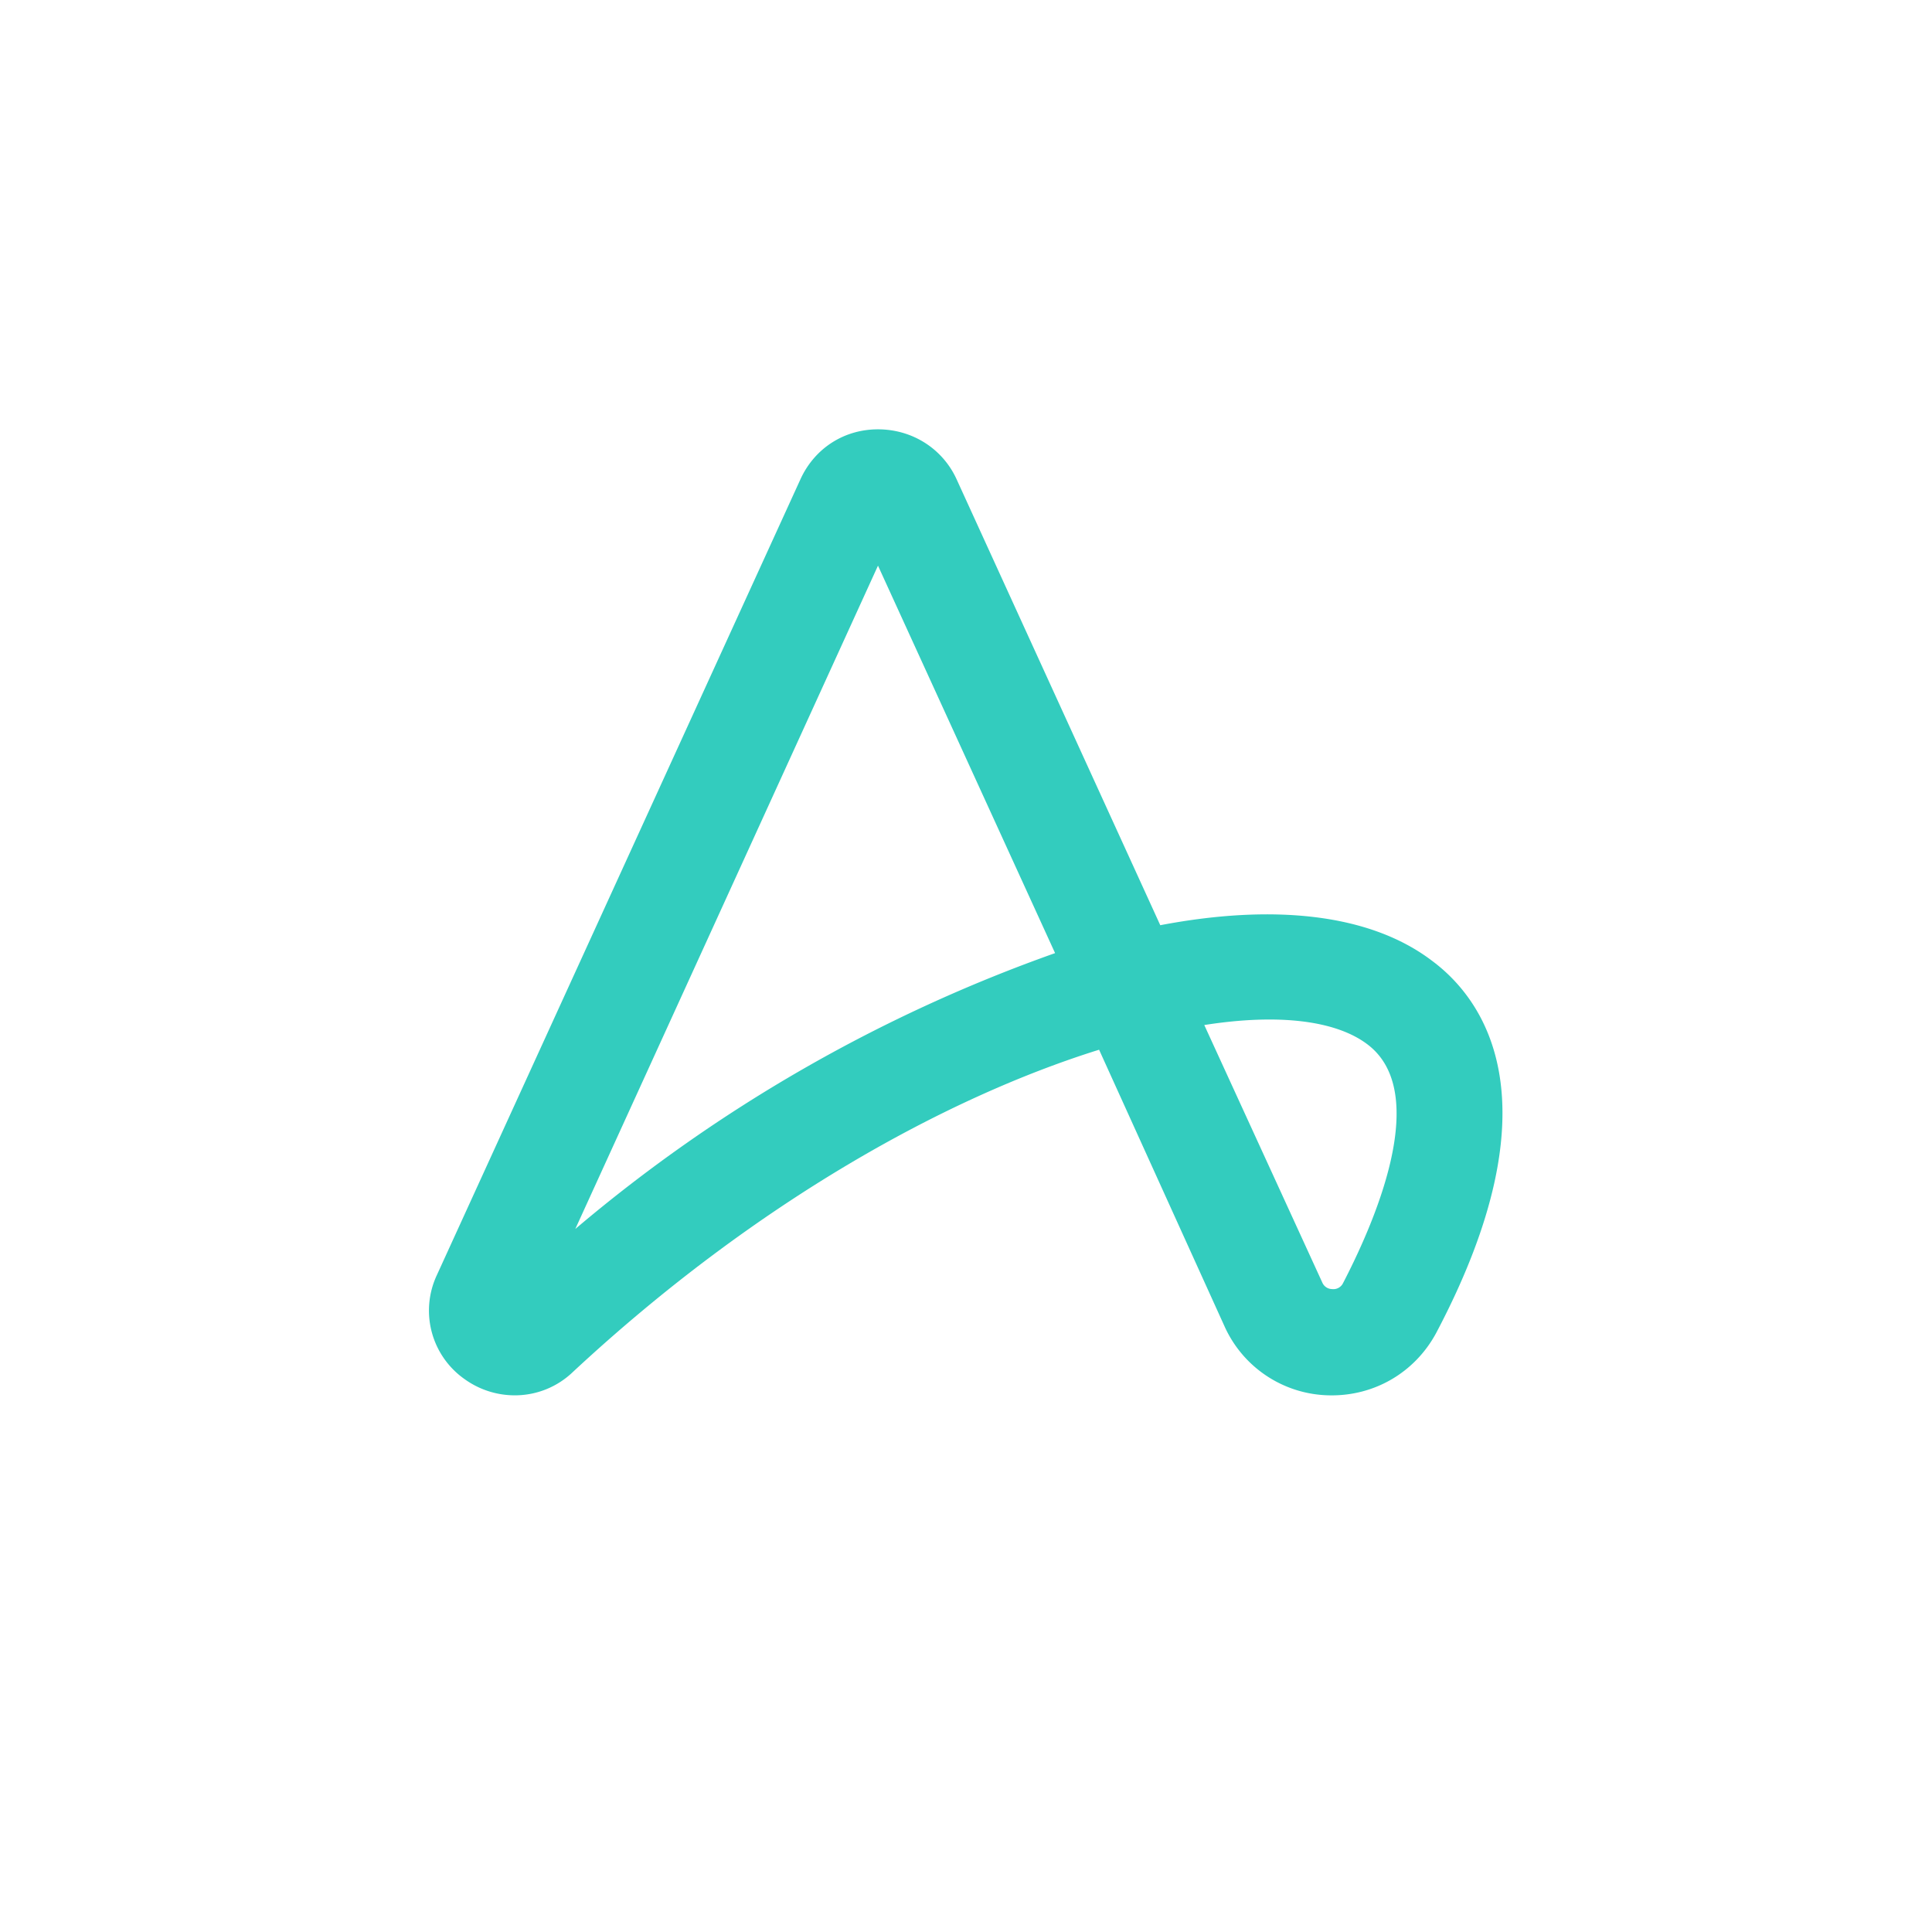 <svg xmlns="http://www.w3.org/2000/svg" width="18" height="18"><path fill="#33CCBE" d="M4.8 13a.8.8 0 0 1-.47-.15.78.78 0 0 1-.26-.97l3.39-7.42c.13-.28.4-.46.72-.46s.6.18.73.46l1.9 4.16c1.05-.2 1.95-.11 2.53.33.5.37 1.17 1.33.04 3.47-.2.37-.58.59-1 .58a1.09 1.09 0 0 1-.97-.64l-1.17-2.58c-1.41.44-3.19 1.41-4.9 3a.78.78 0 0 1-.54.22m6.42-3.45 1.1 2.4a.1.1 0 0 0 .09.06.1.1 0 0 0 .1-.05c.27-.52.84-1.77.23-2.23-.29-.22-.82-.29-1.52-.18M8.18 5.27l-2.82 6.18a14.3 14.3 0 0 1 4.47-2.57z"/></svg>